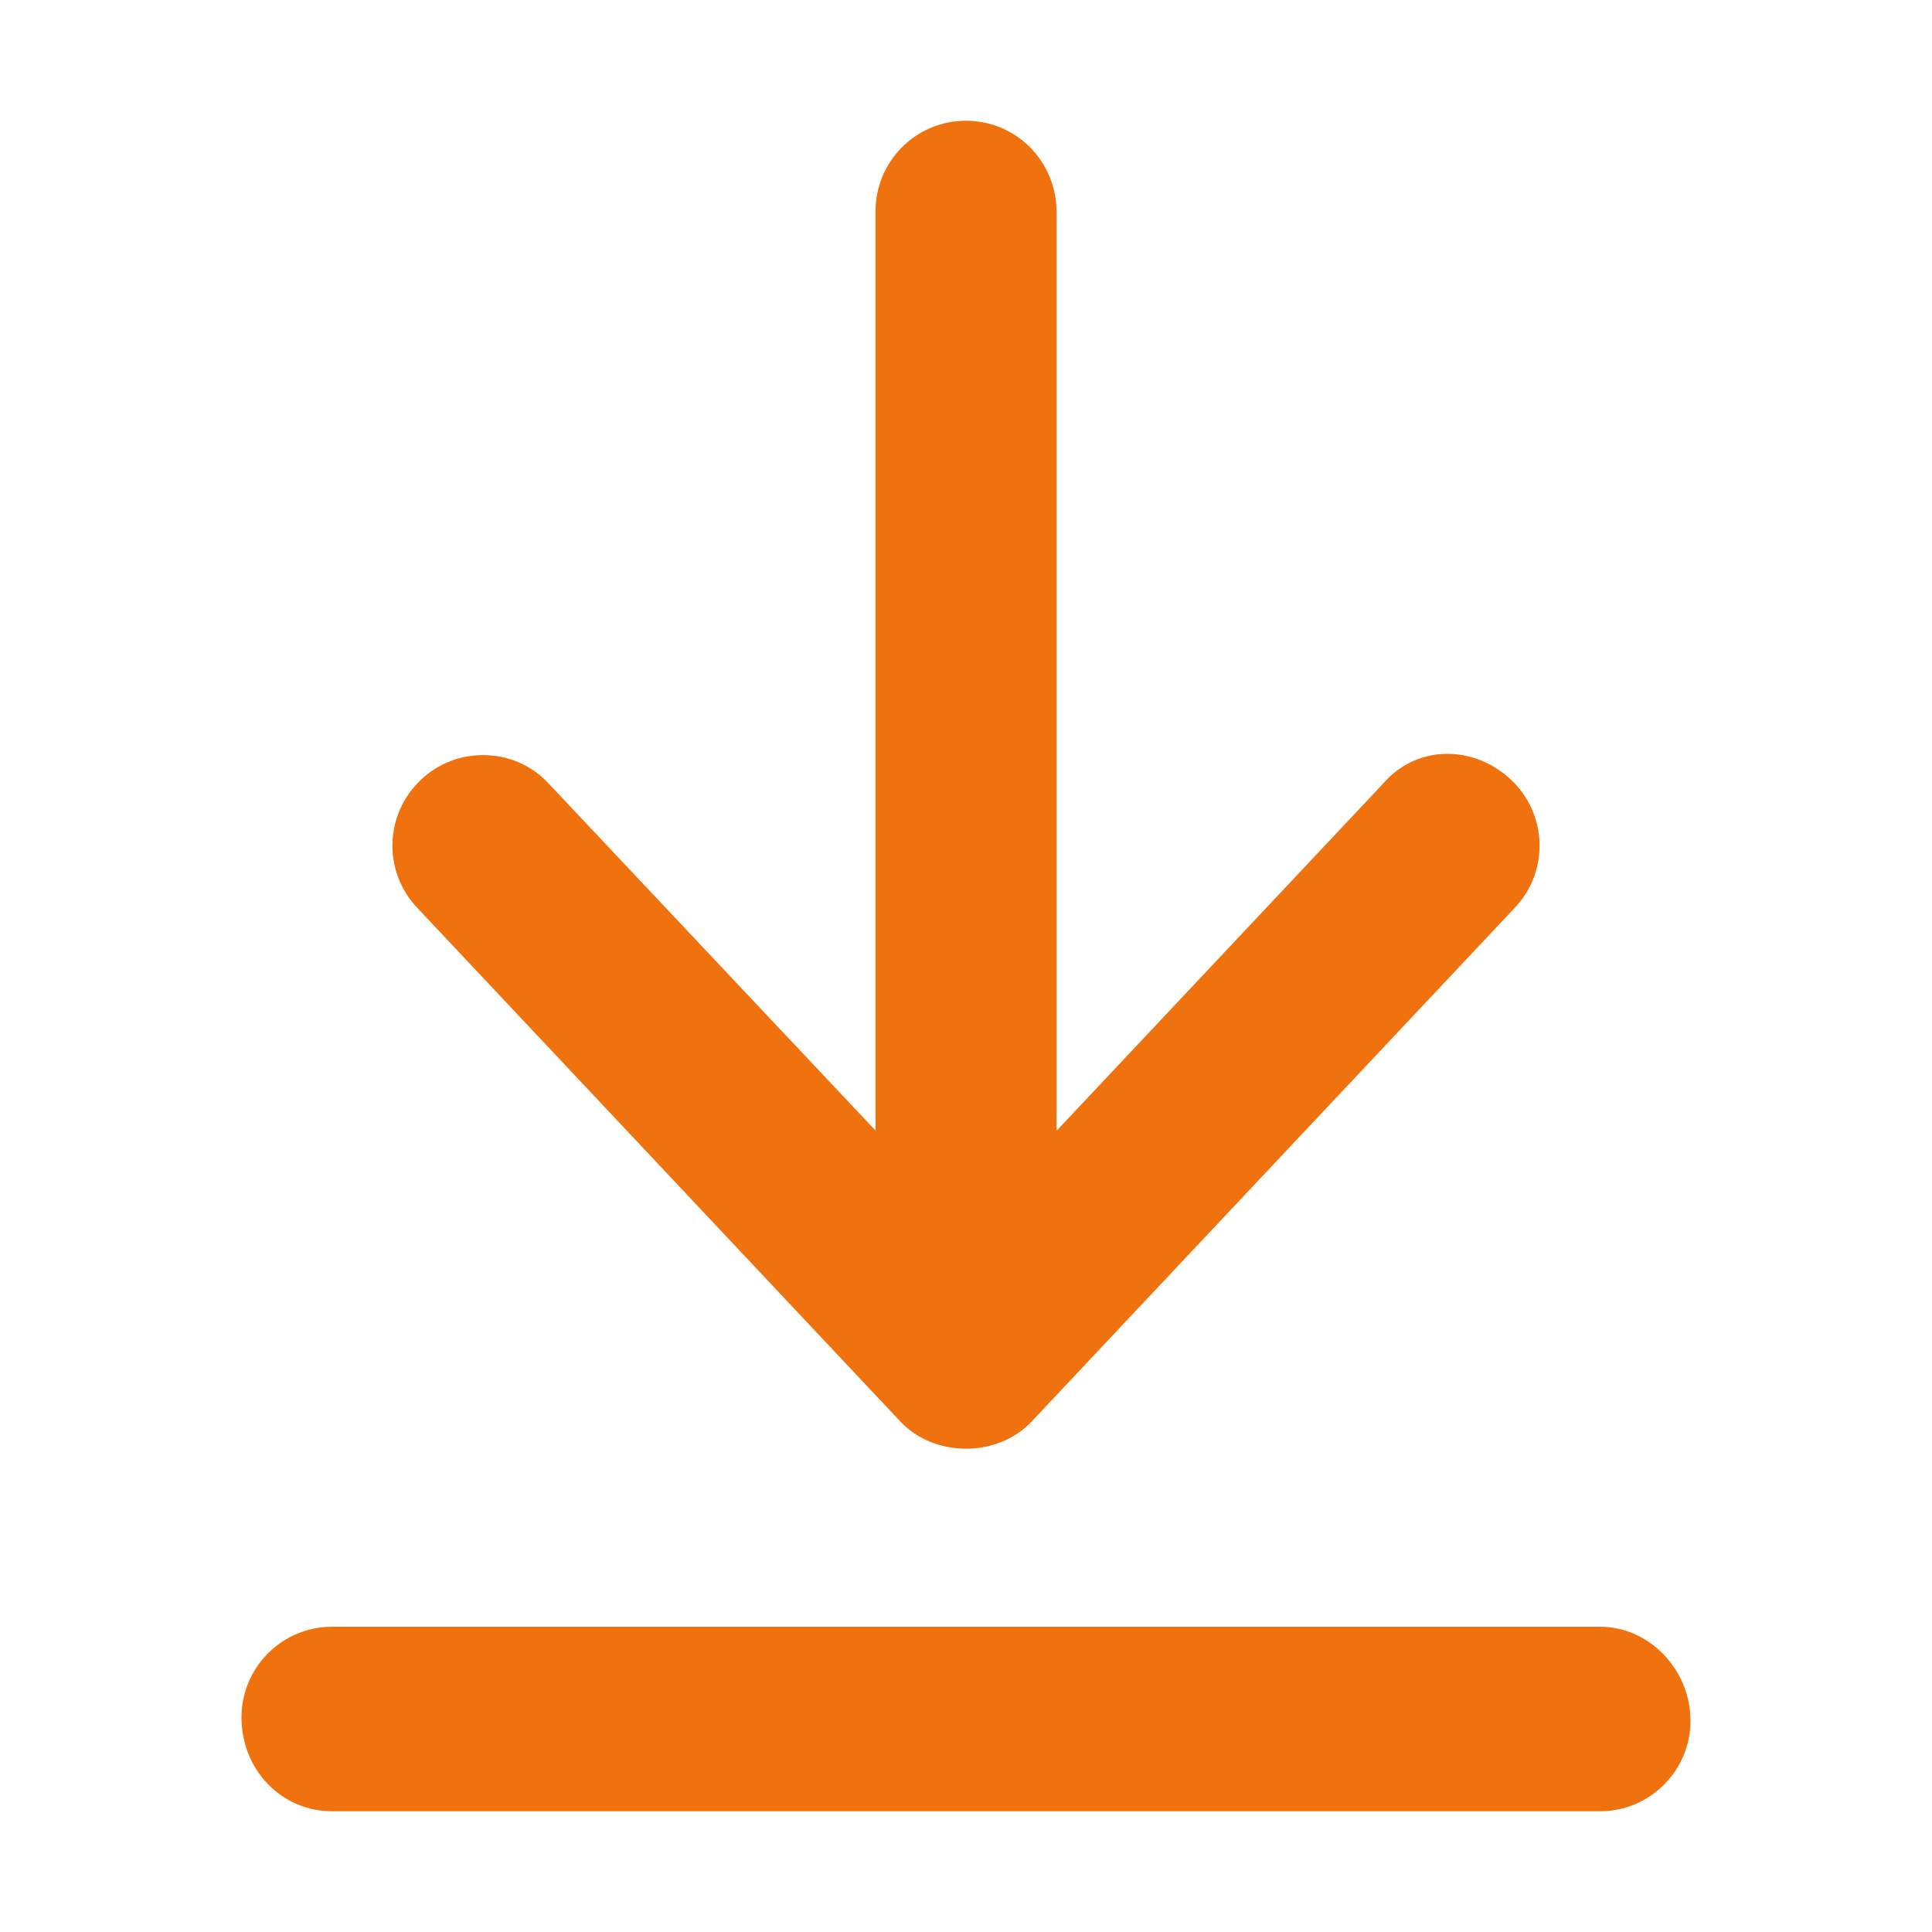 <svg xmlns="http://www.w3.org/2000/svg" width="12" height="12" viewBox="0 0 12 12" fill="none">
  <path d="M9.938 10.104H2.062C1.752 10.104 1.5 10.356 1.5 10.667C1.5 10.997 1.752 11.25 2.062 11.25H9.938C10.248 11.25 10.5 10.998 10.5 10.687C10.5 10.376 10.249 10.104 9.938 10.104ZM8.59 4.868L6.562 7.024V1.315C6.562 1.002 6.312 0.75 6 0.75C5.688 0.75 5.438 1.002 5.438 1.313V7.022L3.409 4.868C3.299 4.748 3.15 4.69 3 4.69C2.862 4.69 2.723 4.74 2.615 4.843C2.388 5.056 2.377 5.412 2.591 5.638L5.591 8.828C5.803 9.055 6.197 9.055 6.409 8.828L9.409 5.638C9.623 5.412 9.612 5.056 9.385 4.843C9.159 4.629 8.803 4.62 8.59 4.868Z" fill="#F0720F"/>
</svg>